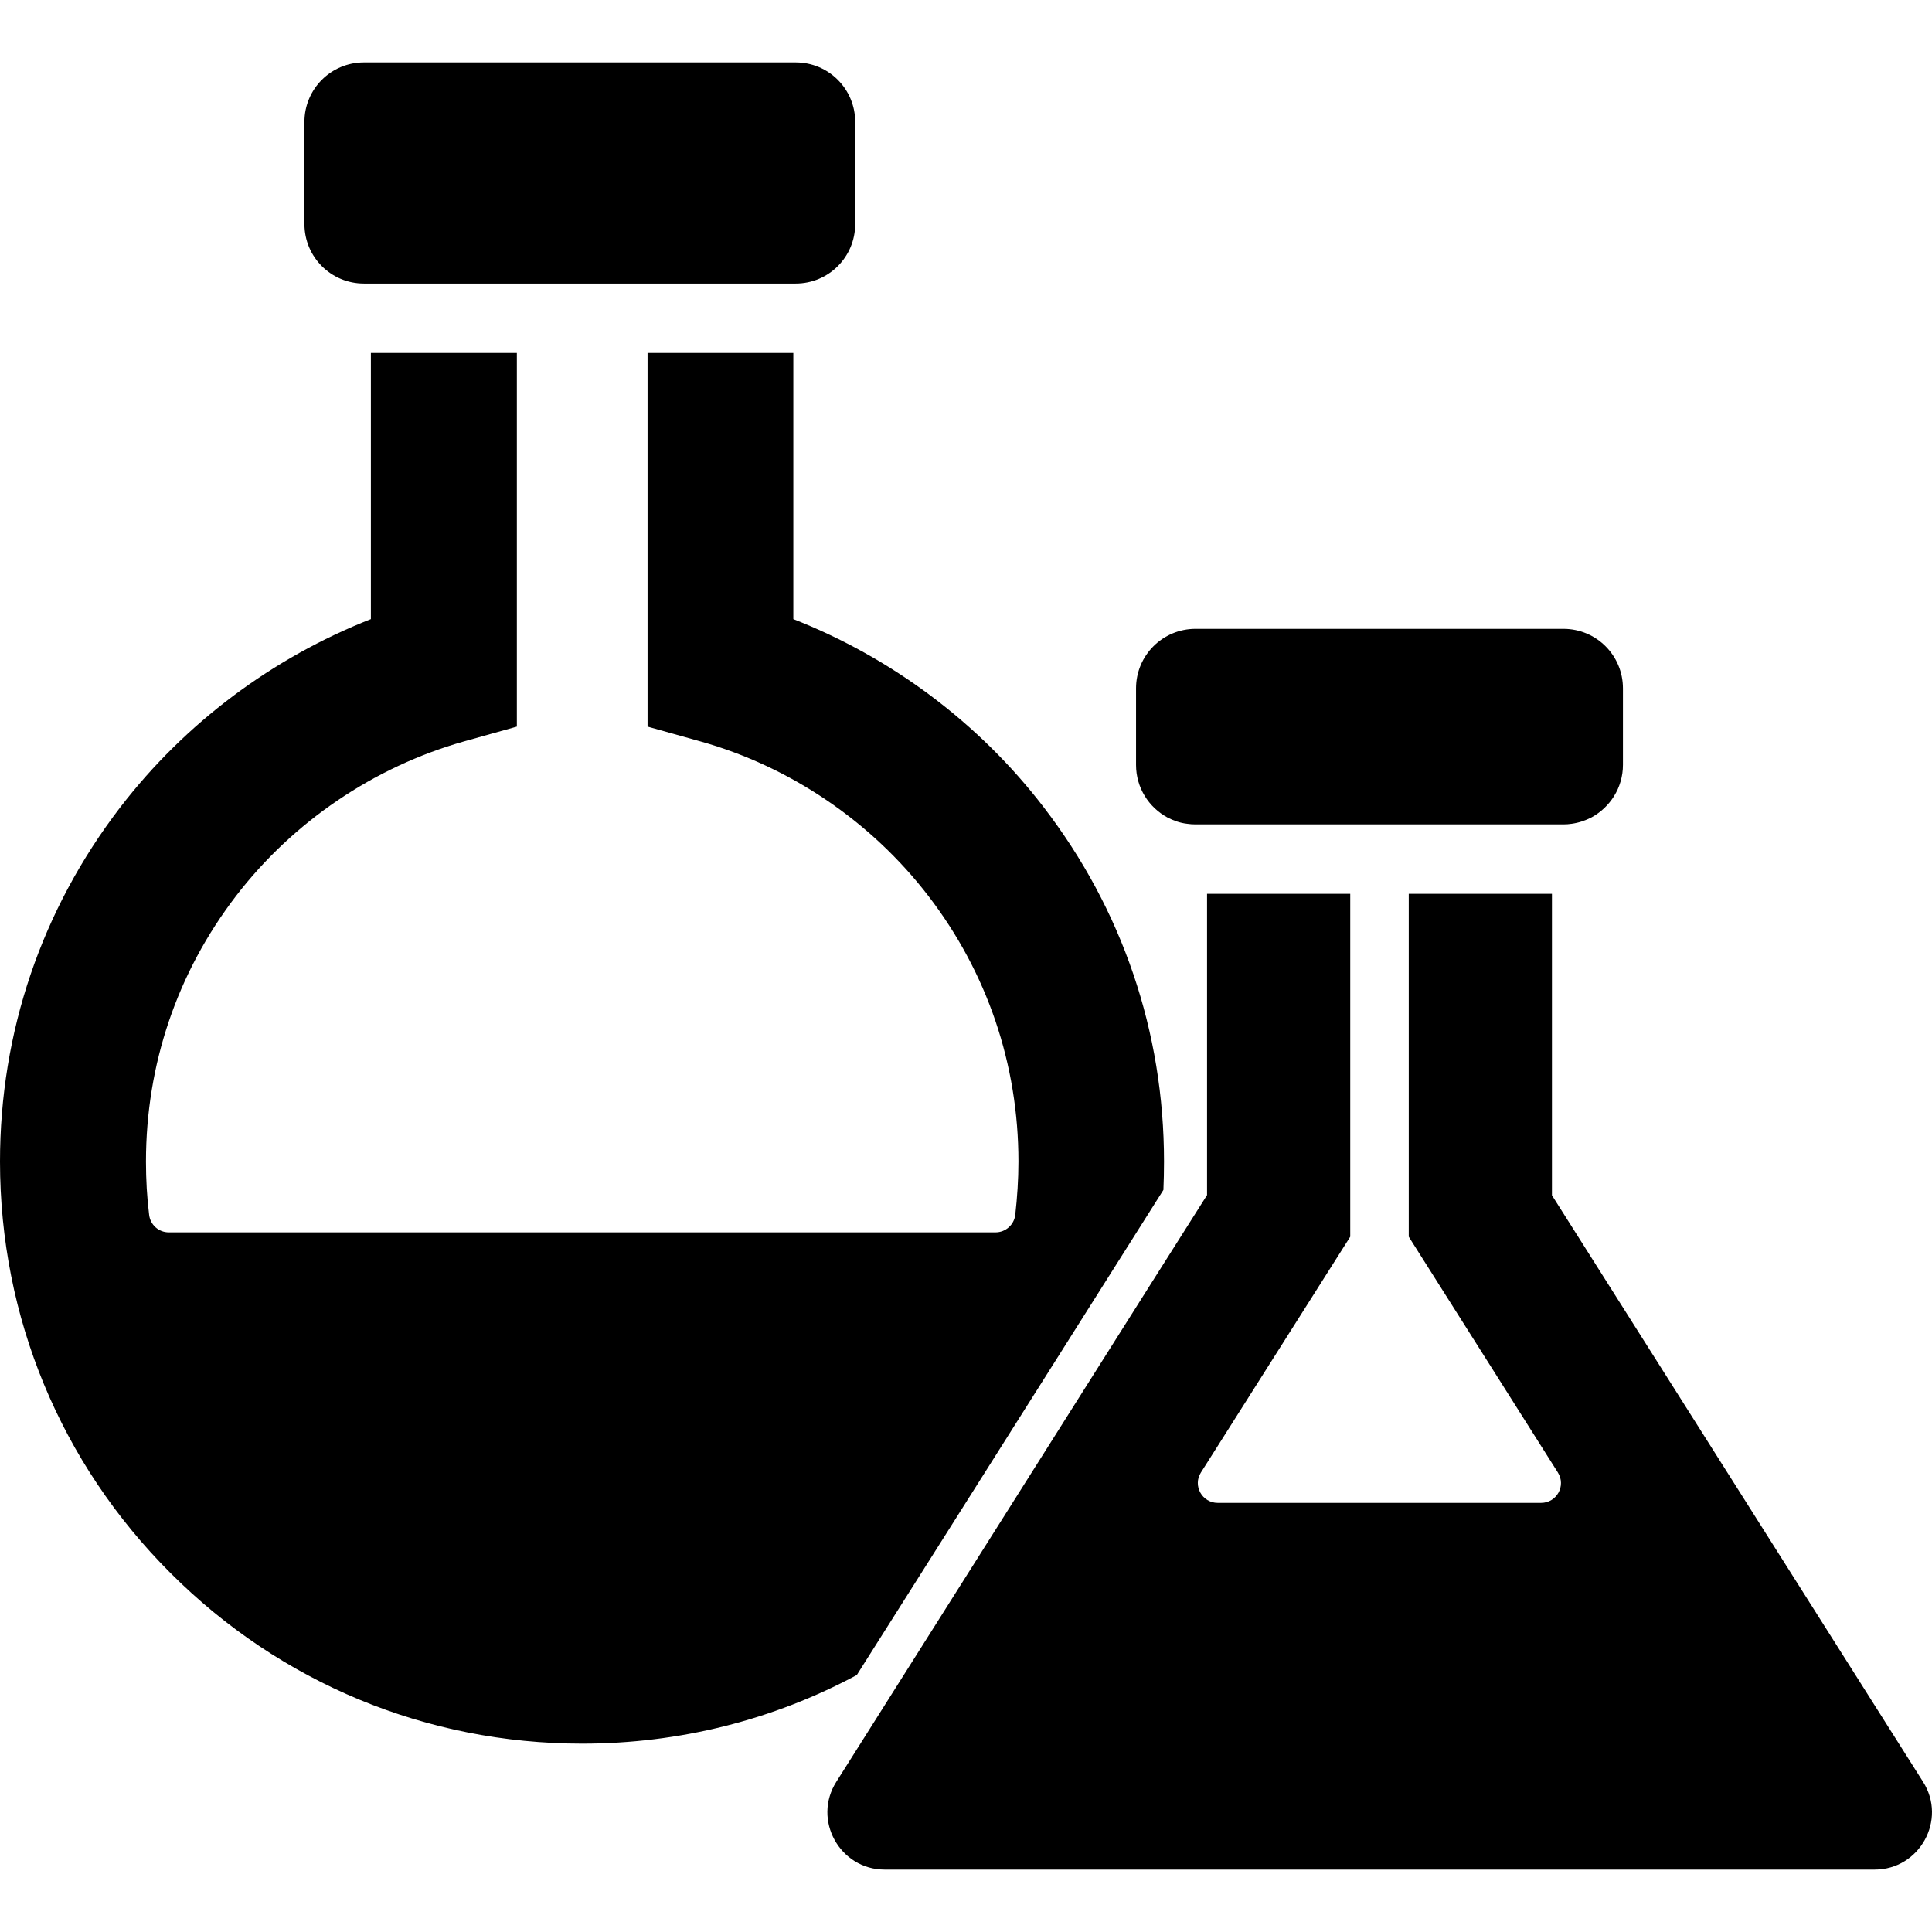 <?xml version="1.0" encoding="iso-8859-1"?>
<!-- Uploaded to: SVG Repo, www.svgrepo.com, Generator: SVG Repo Mixer Tools -->
<!DOCTYPE svg PUBLIC "-//W3C//DTD SVG 1.1//EN" "http://www.w3.org/Graphics/SVG/1.1/DTD/svg11.dtd">
<svg fill="#000000" version="1.1" id="Capa_1" xmlns="http://www.w3.org/2000/svg" xmlns:xlink="http://www.w3.org/1999/xlink" 
	 width="800px" height="800px" viewBox="0 0 974.128 974.128"
	 xml:space="preserve">
<g>
	<g>
		<path d="M476.6,774.064l59.9-94.799l50.1-79.301c0.2-4.801,0.301-9.5,0.301-14.301c0-65.299-21-127.099-60.7-178.699
			c-32.5-42.4-76.7-75.4-126.2-94.8v-134.2h-73.5v188.4l26.8,7.5c45.2,12.7,86,40.4,114.8,77.9c29.7,38.7,45.4,85,45.4,133.899
			c0,9-0.6,18-1.6,26.9c-0.601,5-4.9,8.801-9.9,8.801H85.1c-5.1,0-9.3-3.801-9.9-8.801c-1.1-8.799-1.6-17.799-1.6-26.9
			c0-48.898,15.7-95.199,45.4-133.899c28.8-37.5,69.6-65.1,114.8-77.9l26.8-7.5v-188.4H187v134.2c-49.5,19.4-93.7,52.4-126.3,94.8
			C21,458.664,0,520.365,0,585.664c0,78.4,30.5,152.102,86,207.5c55.4,55.4,129.1,86,207.5,86c49.1,0,96.4-12,138.5-34.6
			L476.6,774.064z"/>
		<path d="M183.5,31.464c-16.6,0-30,13.4-30,30v51.5c0,16.6,13.4,30,30,30h3.6H400h1.2c16.6,0,30-13.4,30-30v-51.5
			c0-16.6-13.4-30-30-30H183.5z"/>
		<path d="M782.5,602.664v-152h-72.2v172.9l75.2,118.9c4.2,6.699-0.6,15.301-8.5,15.301H614c-7.9,0-12.7-8.701-8.5-15.301
			l75.3-118.9v-172.9h-72.2v151.9l-28.1,44.4l-108.4,171.6L421.7,898.365c-12.2,19.199,1.7,44.299,24.399,44.299H945.2
			c22.7,0,36.6-25.1,24.399-44.299L782.5,602.664z"/>
		<path d="M588.6,412.164c3.101,1.601,6.4,2.801,10,3.2c1.4,0.2,2.7,0.3,4.101,0.3h5.899H782.4h5.899c1.4,0,2.8-0.1,4.101-0.3
			c3.6-0.5,6.899-1.6,10-3.2c9.399-5.1,15.899-15,15.899-26.5v-38.6c0-16.6-13.399-30-30-30H602.8c-16.6,0-30,13.4-30,30v38.6
			C572.8,397.164,579.2,407.064,588.6,412.164z"/>
	</g>
</g>
</svg>